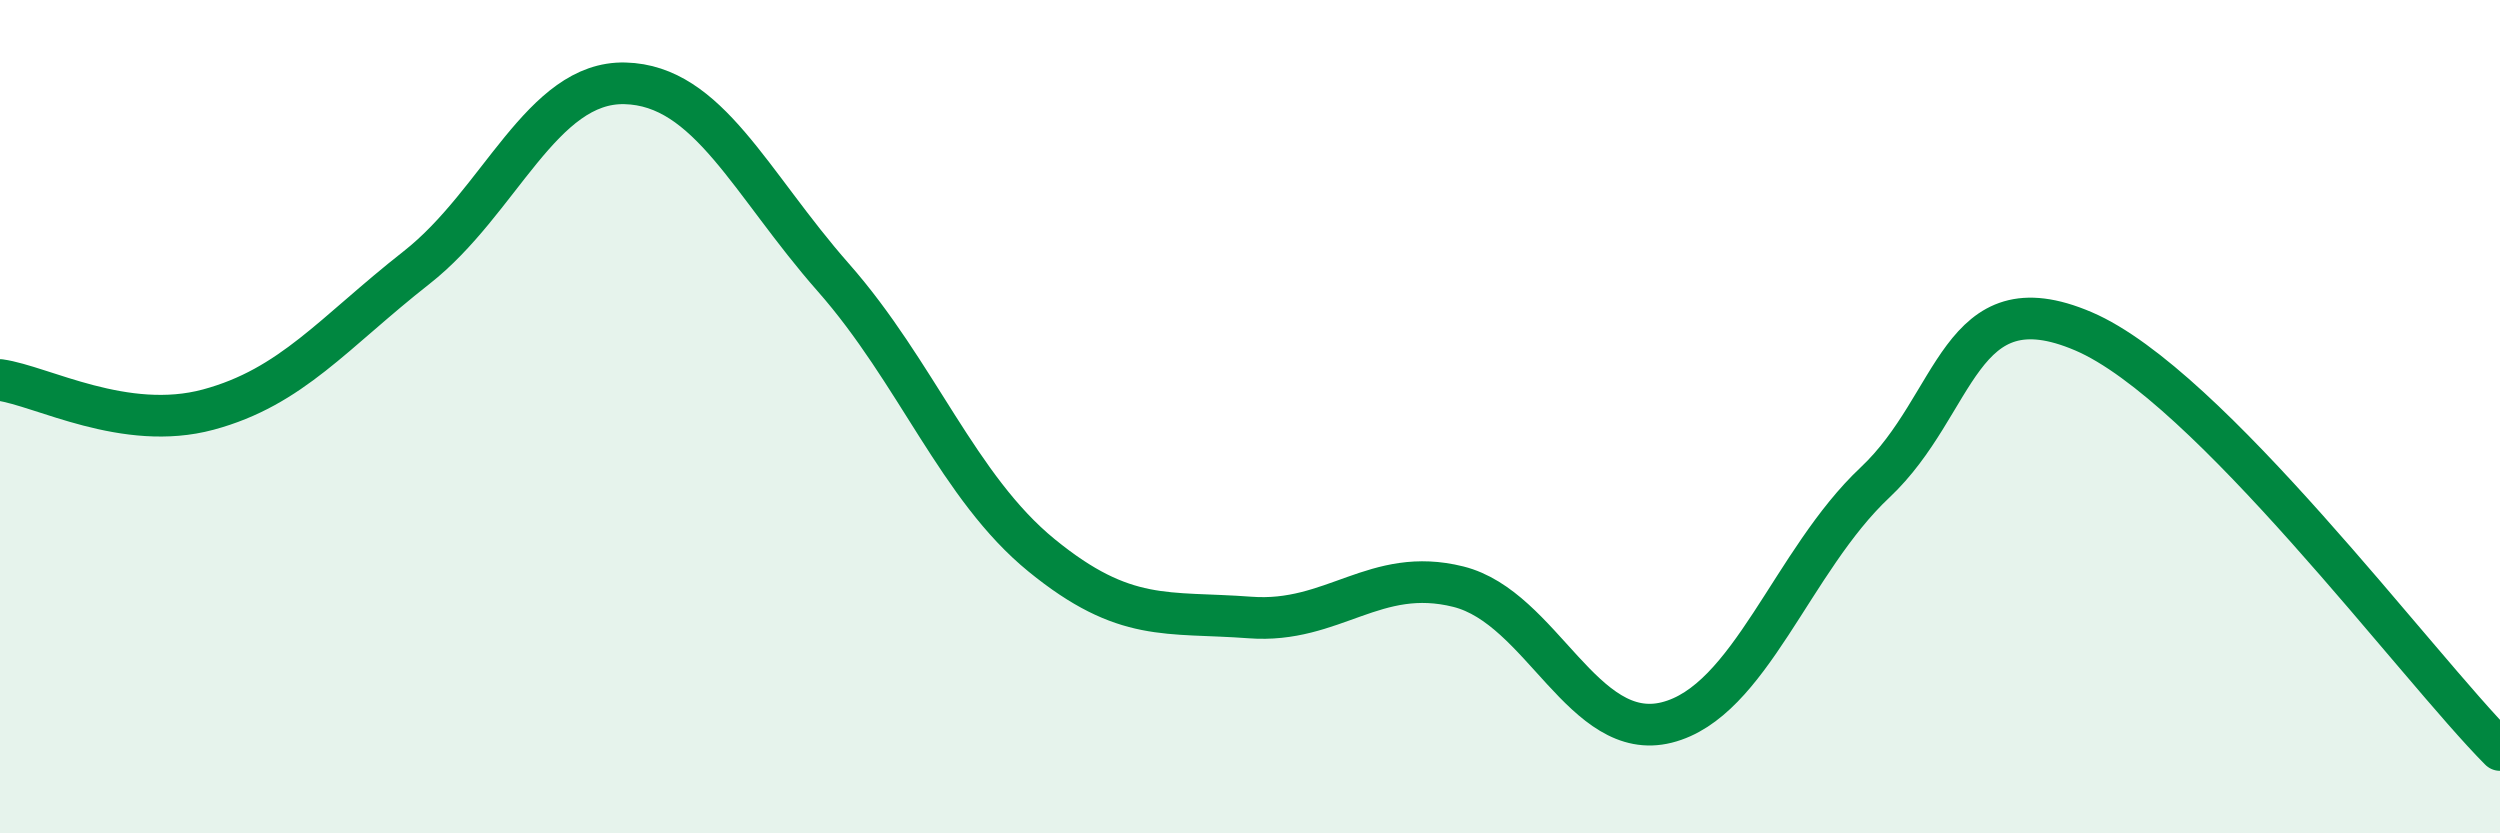 
    <svg width="60" height="20" viewBox="0 0 60 20" xmlns="http://www.w3.org/2000/svg">
      <path
        d="M 0,9.12 C 1,9.26 3,10.37 5,9.83 C 7,9.29 8,7.99 10,6.42 C 12,4.85 13,1.95 15,2 C 17,2.05 18,4.39 20,6.66 C 22,8.93 23,11.7 25,13.33 C 27,14.96 28,14.67 30,14.82 C 32,14.97 33,13.58 35,14.08 C 37,14.58 38,17.84 40,17.34 C 42,16.84 43,13.46 45,11.58 C 47,9.7 47,6.67 50,7.95 C 53,9.23 58,15.99 60,18L60 20L0 20Z"
        fill="#008740"
        opacity="0.1"
        stroke-linecap="round"
        stroke-linejoin="round"
      />
      <path
        d="M 0,9.12 C 1,9.26 3,10.37 5,9.83 C 7,9.29 8,7.99 10,6.42 C 12,4.85 13,1.95 15,2 C 17,2.05 18,4.39 20,6.66 C 22,8.93 23,11.7 25,13.33 C 27,14.96 28,14.67 30,14.82 C 32,14.97 33,13.58 35,14.08 C 37,14.58 38,17.84 40,17.34 C 42,16.84 43,13.46 45,11.58 C 47,9.7 47,6.67 50,7.95 C 53,9.23 58,15.99 60,18"
        stroke="#008740"
        stroke-width="1"
        fill="none"
        stroke-linecap="round"
        stroke-linejoin="round"
      />
    </svg>
  
